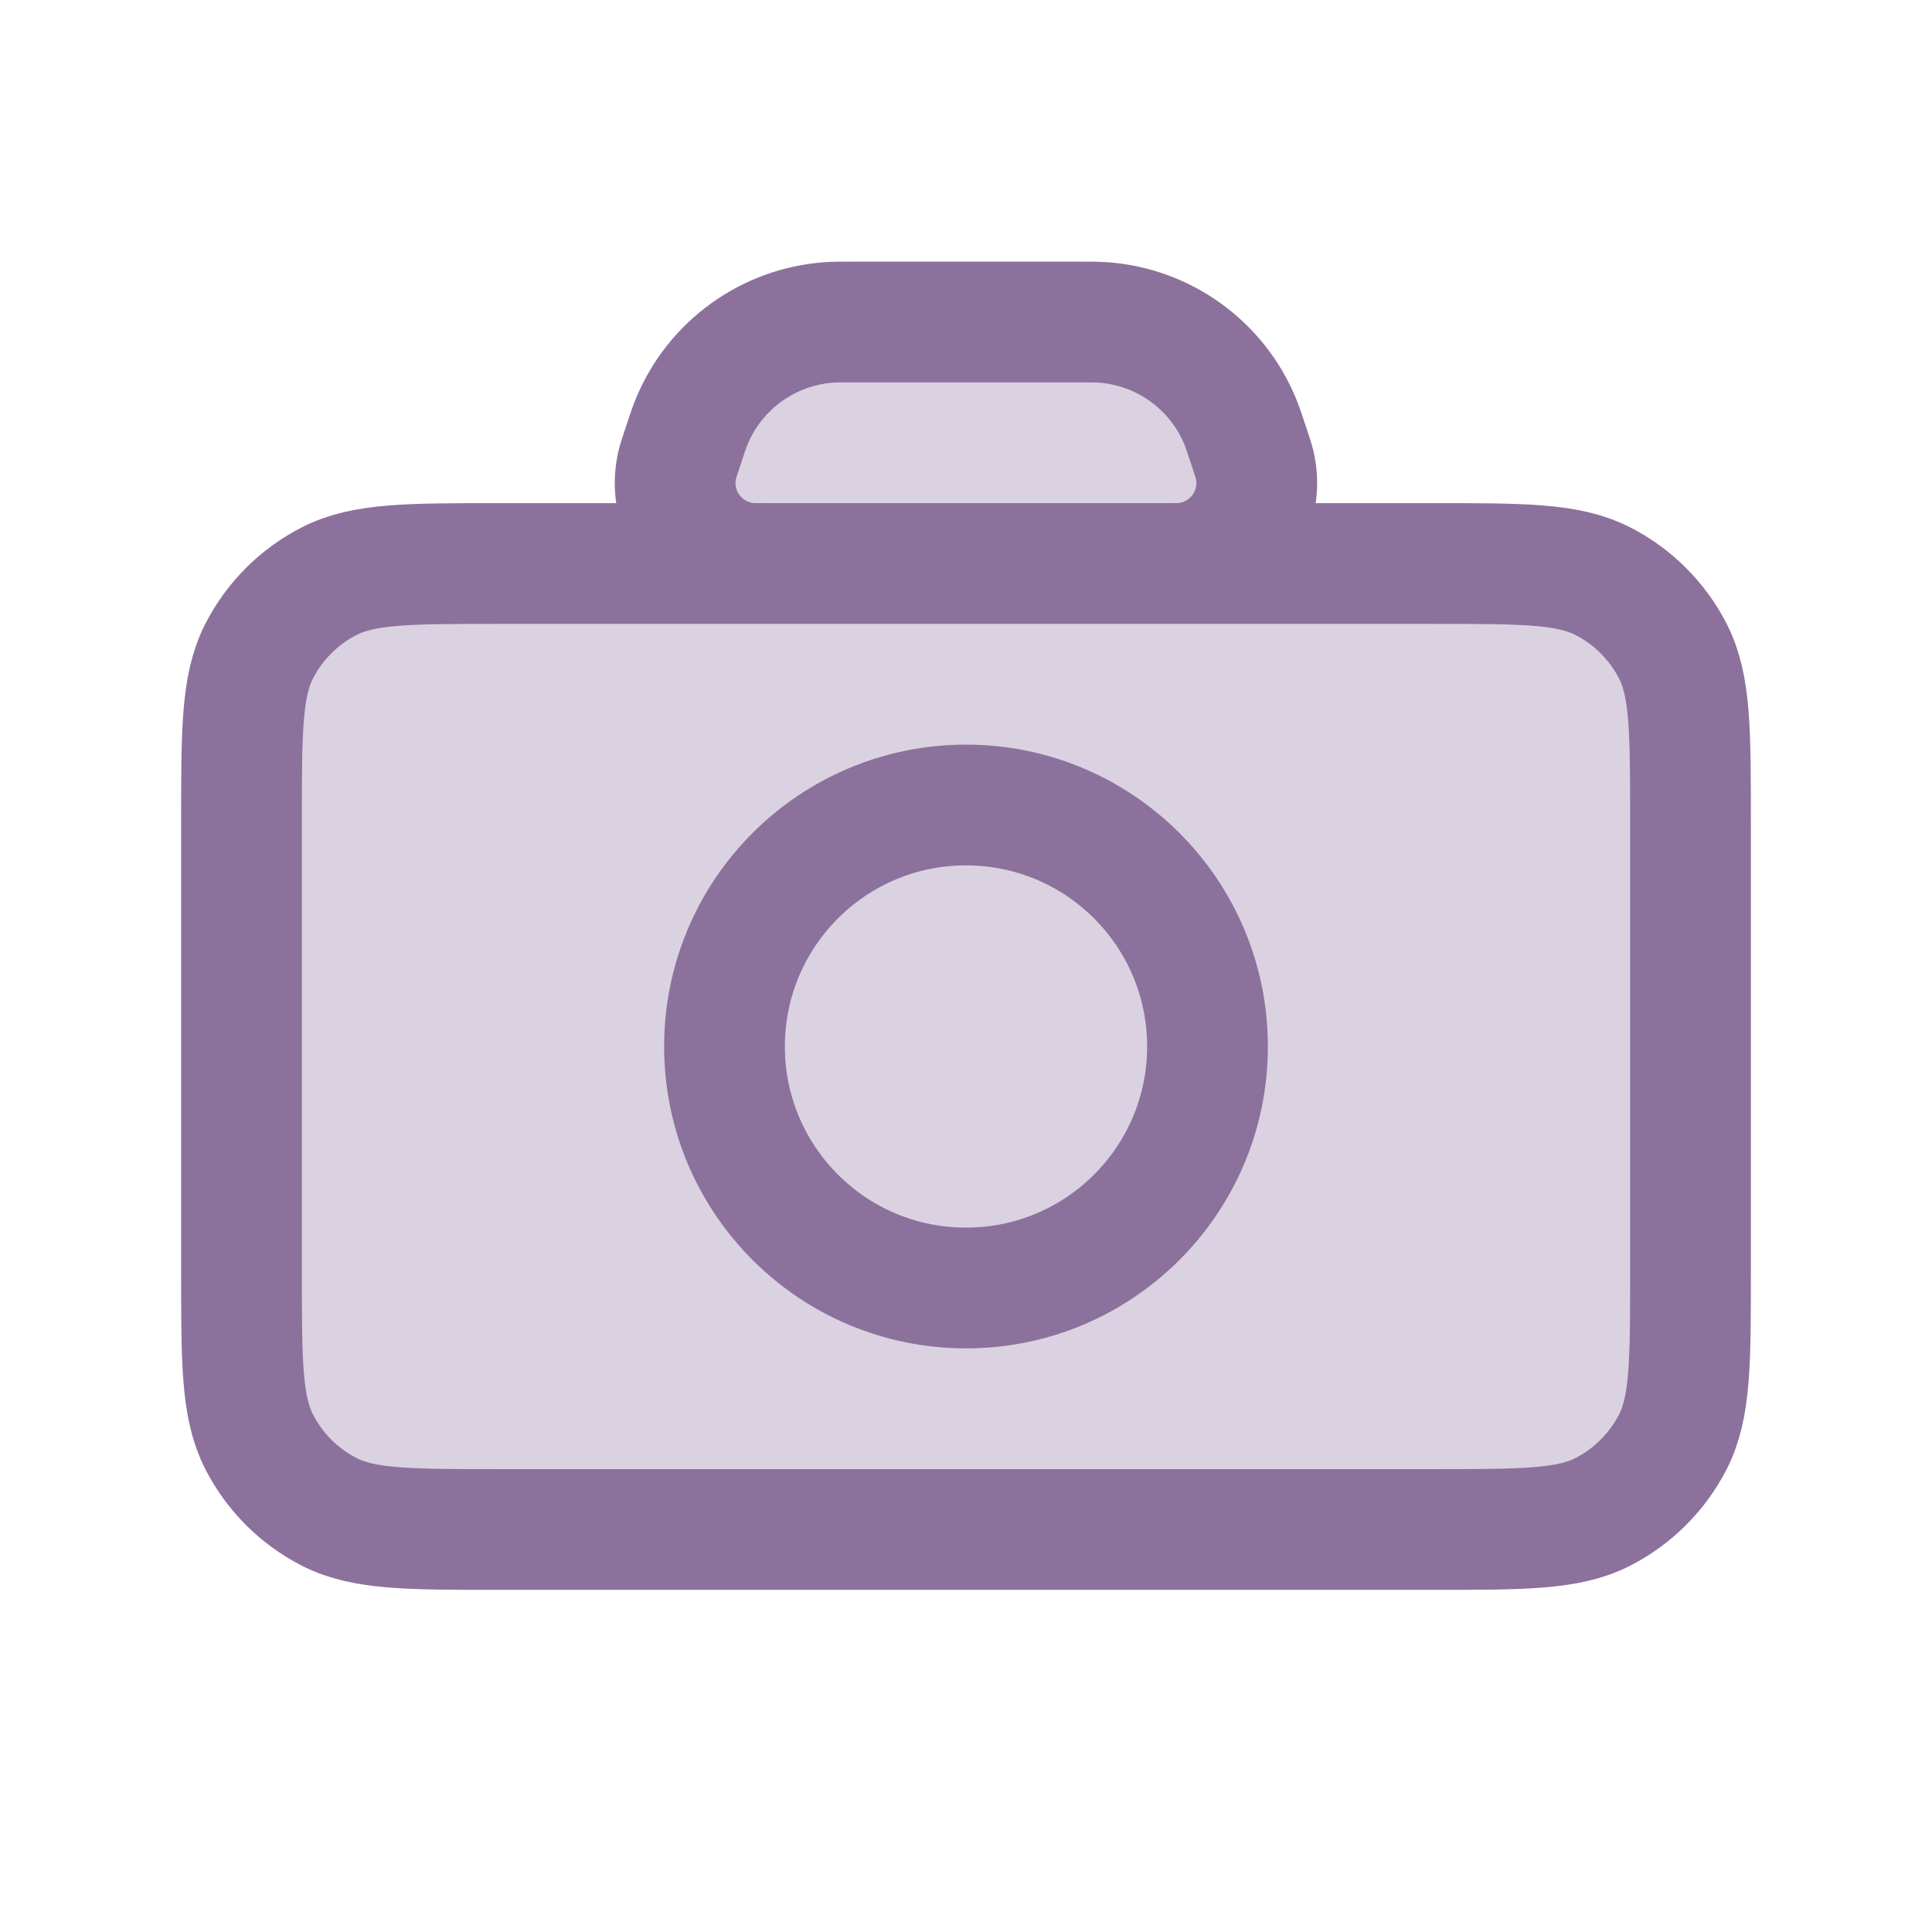 <svg width="48" height="48" viewBox="0 0 48 48" fill="none" xmlns="http://www.w3.org/2000/svg">
<g opacity="0.32">
<path fill-rule="evenodd" clip-rule="evenodd" d="M24 32C20.686 32 18 29.314 18 26C18 22.686 20.686 20 24 20C27.314 20 30 22.686 30 26C30 29.314 27.314 32 24 32Z" fill="#8C719D"/>
<path fill-rule="evenodd" clip-rule="evenodd" d="M35.6 14C37.84 14 38.96 14 39.816 14.436C40.569 14.819 41.181 15.431 41.564 16.184C42 17.04 42 18.16 42 20.4V31.6C42 33.84 42 34.96 41.564 35.816C41.181 36.569 40.569 37.181 39.816 37.564C38.96 38 37.84 38 35.6 38H12.4C10.16 38 9.04 38 8.184 37.564C7.431 37.181 6.819 36.569 6.436 35.816C6 34.96 6 33.84 6 31.6V20.4C6 18.16 6 17.04 6.436 16.184C6.819 15.431 7.431 14.819 8.184 14.436C9.04 14 10.16 14 12.4 14H35.6Z" fill="#8C719D"/>
<path fill-rule="evenodd" clip-rule="evenodd" d="M26.776 8C27.101 8 27.263 8 27.41 8.011C28.914 8.122 30.227 9.068 30.808 10.46C30.864 10.595 30.916 10.749 31.018 11.057C31.111 11.335 31.157 11.473 31.18 11.583C31.427 12.739 30.622 13.856 29.447 13.988C29.336 14 29.19 14 28.897 14H19.101C18.809 14 18.662 14 18.552 13.988C17.376 13.856 16.571 12.739 16.818 11.583C16.841 11.473 16.888 11.335 16.98 11.057C17.083 10.749 17.134 10.595 17.191 10.46C17.771 9.068 19.085 8.122 20.588 8.011C20.735 8 20.897 8 21.222 8H26.776Z" fill="#8C719D"/>
</g>
<path d="M18.978 14H12.4C10.16 14 9.039 14 8.184 14.436C7.431 14.819 6.819 15.431 6.436 16.184C6 17.039 6 18.16 6 20.4V31.6C6 33.841 6 34.96 6.436 35.816C6.819 36.568 7.431 37.181 8.184 37.565C9.038 38 10.158 38 12.394 38H35.607C37.843 38 38.961 38 39.816 37.565C40.568 37.181 41.181 36.568 41.565 35.816C42 34.961 42 33.843 42 31.607V20.394C42 18.158 42 17.038 41.565 16.184C41.181 15.431 40.568 14.819 39.816 14.436C38.96 14 37.841 14 35.6 14H29.021M18.978 14H19.102M18.978 14C19.003 14 19.029 14 19.057 14L19.102 14M18.978 14C18.765 14 18.645 13.999 18.551 13.988C17.376 13.857 16.572 12.738 16.818 11.582C16.841 11.474 16.887 11.338 16.977 11.068L16.98 11.057C17.083 10.749 17.134 10.595 17.191 10.459C17.772 9.068 19.084 8.122 20.588 8.011C20.735 8 20.898 8 21.223 8H26.777C27.102 8 27.264 8 27.411 8.011C28.915 8.122 30.226 9.068 30.807 10.459C30.863 10.595 30.915 10.749 31.018 11.057C31.11 11.334 31.156 11.473 31.18 11.582C31.426 12.738 30.621 13.857 29.446 13.988C29.352 13.999 29.234 14 29.021 14M19.102 14H28.898M28.898 14H29.021M28.898 14L28.942 14C28.97 14 28.997 14 29.021 14M24 32C20.686 32 18 29.314 18 26C18 22.686 20.686 20 24 20C27.314 20 30 22.686 30 26C30 29.314 27.314 32 24 32Z" stroke="#8C719D" stroke-width="3" stroke-linecap="round" stroke-linejoin="round"/>
</svg>
